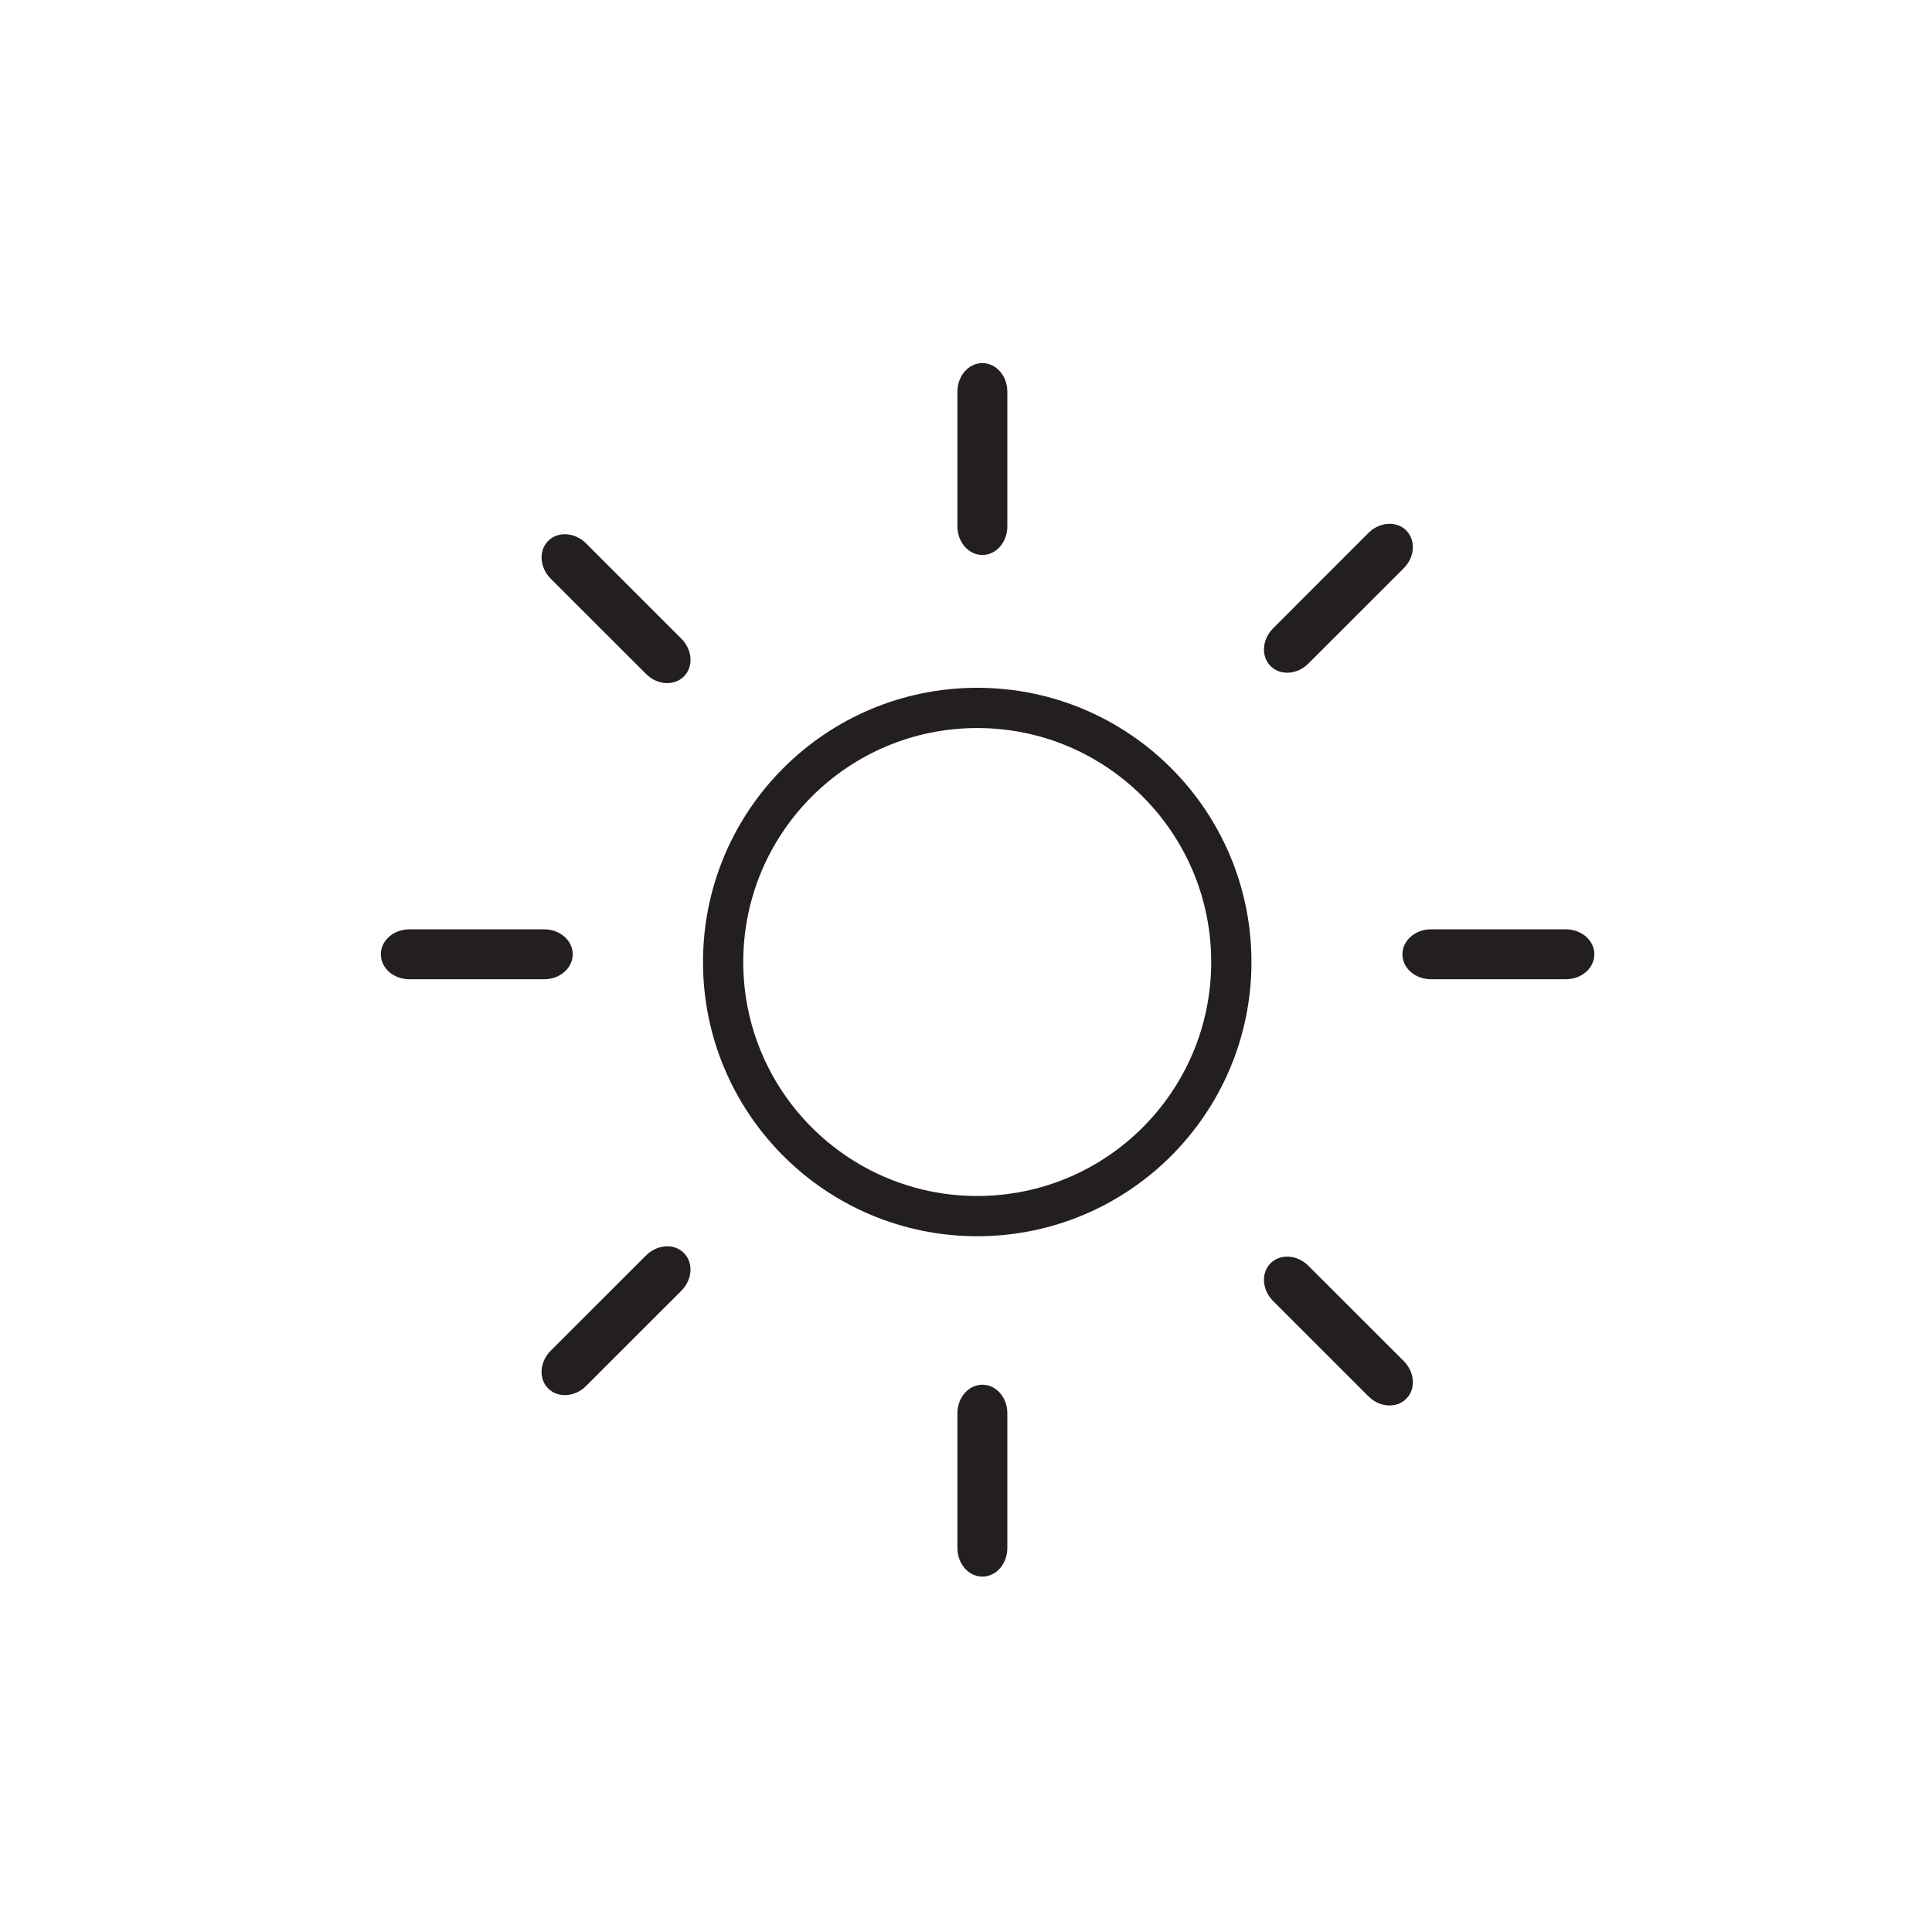<?xml version="1.0" ?><!DOCTYPE svg  PUBLIC '-//W3C//DTD SVG 1.1//EN'  'http://www.w3.org/Graphics/SVG/1.1/DTD/svg11.dtd'><svg height="48px" id="Layer_1" style="enable-background:new 0 0 48 48;" version="1.1" viewBox="0 0 48 48" width="48px" xml:space="preserve" xmlns="http://www.w3.org/2000/svg" xmlns:xlink="http://www.w3.org/1999/xlink"><circle cx="24.279" cy="23.901" r="6.313" style="fill:none;stroke:#231F20;stroke-miterlimit:10;"/><path d="M25.027,13.08c0,0.391-0.277,0.708-0.62,0.708l0,0c-0.343,0-0.62-0.317-0.62-0.708V9.731  c0-0.393,0.277-0.71,0.62-0.71l0,0c0.343,0,0.62,0.317,0.62,0.71V13.08z" style="fill:#231F20;"/><path d="M25.027,38.46c0,0.393-0.277,0.71-0.62,0.71l0,0c-0.343,0-0.62-0.317-0.62-0.71v-3.349  c0-0.391,0.277-0.708,0.62-0.708l0,0c0.343,0,0.62,0.317,0.62,0.708V38.46z" style="fill:#231F20;"/><path d="M35.552,24.329c-0.392,0-0.709-0.276-0.709-0.621l0,0c0-0.342,0.317-0.619,0.709-0.619h3.351  c0.391,0,0.708,0.277,0.708,0.619l0,0c0,0.345-0.317,0.621-0.708,0.621H35.552z" style="fill:#231F20;"/><path d="M10.17,24.329c-0.391,0-0.708-0.276-0.708-0.621l0,0c0-0.342,0.317-0.619,0.708-0.619h3.351  c0.392,0,0.708,0.277,0.708,0.619l0,0c0,0.345-0.317,0.621-0.708,0.621H10.17z" style="fill:#231F20;"/><path d="M32.506,16.486c-0.276,0.277-0.697,0.305-0.939,0.063l0,0c-0.241-0.241-0.213-0.663,0.063-0.939  l2.368-2.369c0.277-0.276,0.696-0.305,0.939-0.063l0,0c0.242,0.244,0.215,0.665-0.062,0.941L32.506,16.486z" style="fill:#231F20;"/><path d="M14.56,34.435c-0.277,0.276-0.698,0.304-0.94,0.062l0,0c-0.243-0.241-0.214-0.661,0.062-0.939  l2.369-2.367c0.277-0.275,0.697-0.306,0.939-0.062l0,0c0.243,0.241,0.214,0.662-0.062,0.939L14.56,34.435z" style="fill:#231F20;"/><path d="M31.63,32.323c-0.276-0.276-0.305-0.697-0.063-0.938l0,0c0.242-0.241,0.663-0.216,0.939,0.063  l2.369,2.366c0.277,0.278,0.305,0.698,0.062,0.939l0,0c-0.243,0.243-0.662,0.215-0.939-0.062L31.63,32.323z" style="fill:#231F20;"/><path d="M13.682,14.377c-0.276-0.278-0.304-0.698-0.062-0.939l0,0c0.242-0.243,0.663-0.215,0.94,0.062  l2.368,2.368c0.277,0.277,0.306,0.698,0.062,0.939l0,0c-0.242,0.241-0.662,0.216-0.939-0.063L13.682,14.377z" style="fill:#231F20;"/></svg>
